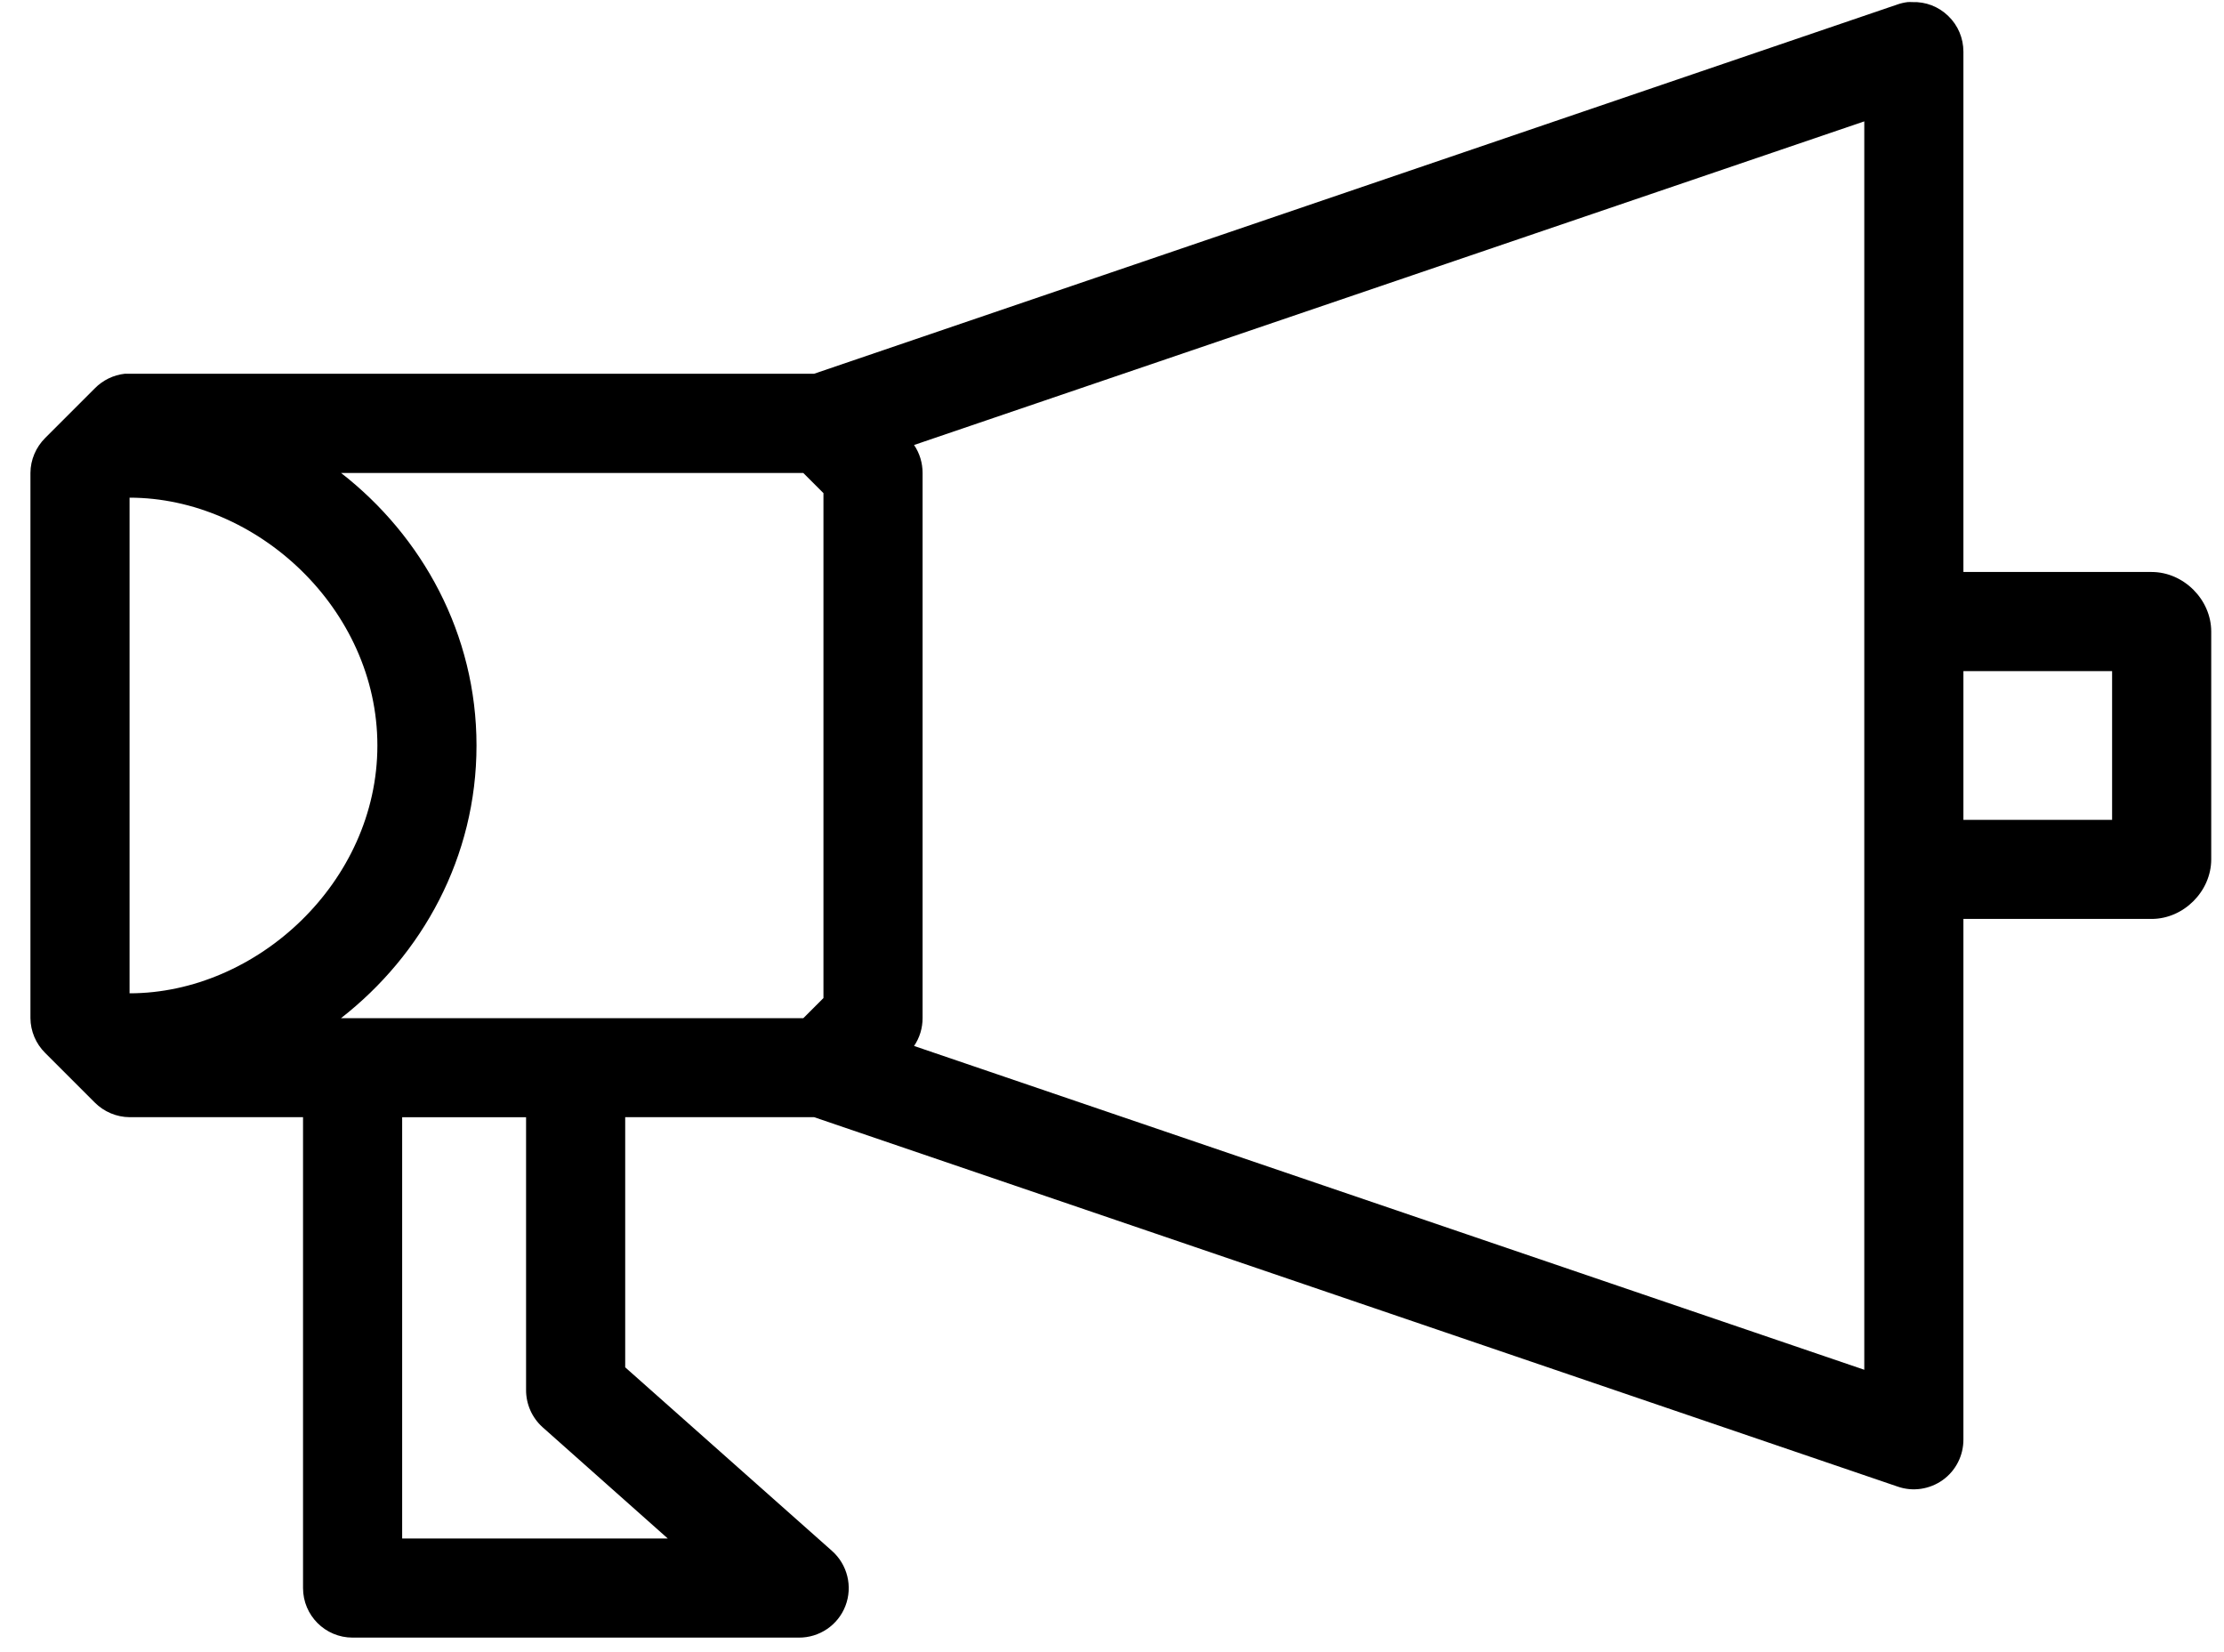 <svg width="70" height="52" viewBox="0 0 70 52" fill="none" xmlns="http://www.w3.org/2000/svg">
<path d="M60.043 0.066C59.937 0.079 59.83 0.103 59.726 0.139L25.625 11.763H4.078H3.932C3.569 11.803 3.234 11.967 2.981 12.226L1.421 13.786C1.129 14.079 0.961 14.472 0.958 14.883V32.043C0.961 32.457 1.129 32.85 1.421 33.14L2.981 34.7C3.271 34.992 3.667 35.16 4.078 35.163H9.538V49.983C9.538 50.845 10.236 51.543 11.098 51.543H25.138C25.79 51.549 26.378 51.15 26.61 50.544C26.844 49.934 26.674 49.246 26.186 48.813L19.678 43.036V35.163H25.625L59.726 46.789C60.205 46.957 60.735 46.878 61.149 46.582C61.56 46.287 61.801 45.811 61.798 45.303V28.923H67.721C68.73 28.923 69.598 28.054 69.598 27.046V19.88C69.598 18.871 68.73 18.003 67.721 18.003H61.798V1.623V1.626C61.798 1.202 61.627 0.797 61.323 0.505C61.021 0.209 60.613 0.051 60.189 0.066C60.141 0.063 60.092 0.063 60.043 0.066ZM58.678 3.82V43.113L28.77 32.921C28.947 32.662 29.038 32.358 29.038 32.044V14.884C29.038 14.573 28.947 14.265 28.77 14.006L58.678 3.82ZM10.732 14.887H25.284L25.918 15.521V31.413L25.284 32.047H10.732C13.289 30.054 14.998 26.977 14.998 23.464C14.998 19.954 13.289 16.873 10.732 14.884V14.887ZM4.078 15.664C8.082 15.664 11.878 19.165 11.878 23.464C11.878 27.763 8.082 31.264 4.078 31.264V15.664ZM61.798 21.124H66.478V25.804H61.798V21.124ZM12.658 35.164H16.558V43.744C16.555 44.188 16.741 44.615 17.07 44.914L21.019 48.424H12.658L12.658 35.164Z" fill="black"/>
</svg>
